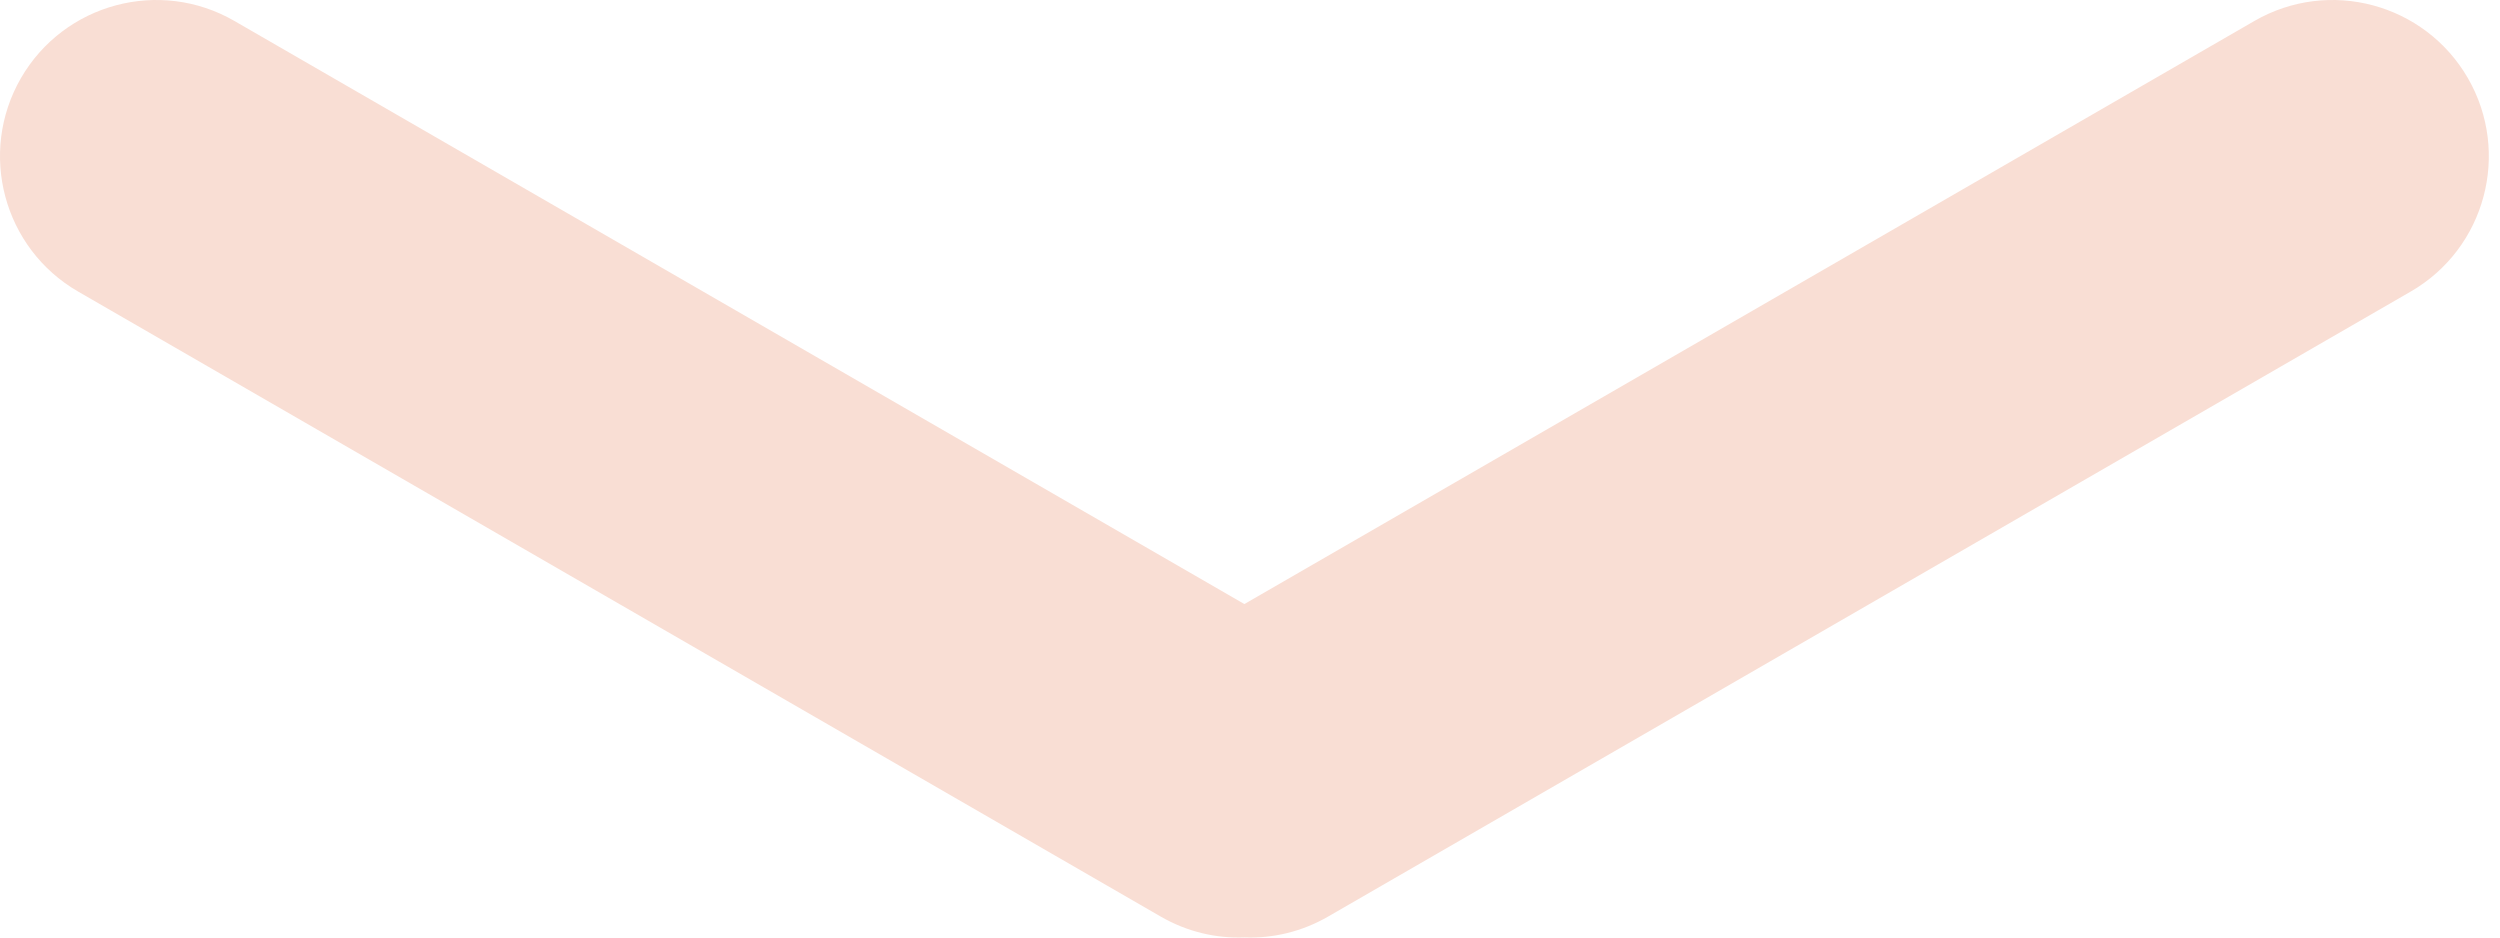 <svg width="32" height="12" viewBox="0 0 32 12" fill="none" xmlns="http://www.w3.org/2000/svg">
<path fill-rule="evenodd" clip-rule="evenodd" d="M3 0.268C2.044 -0.284 0.821 0.044 0.268 1C-0.284 1.957 0.044 3.18 1 3.732L14.857 11.732C15.194 11.927 15.566 12.013 15.928 11.999C16.291 12.013 16.662 11.927 17 11.732L30.857 3.732C31.813 3.18 32.141 1.957 31.589 1C31.036 0.044 29.813 -0.284 28.857 0.268L15.928 7.732L3 0.268Z" fill="#F9DED4"/>
</svg>
